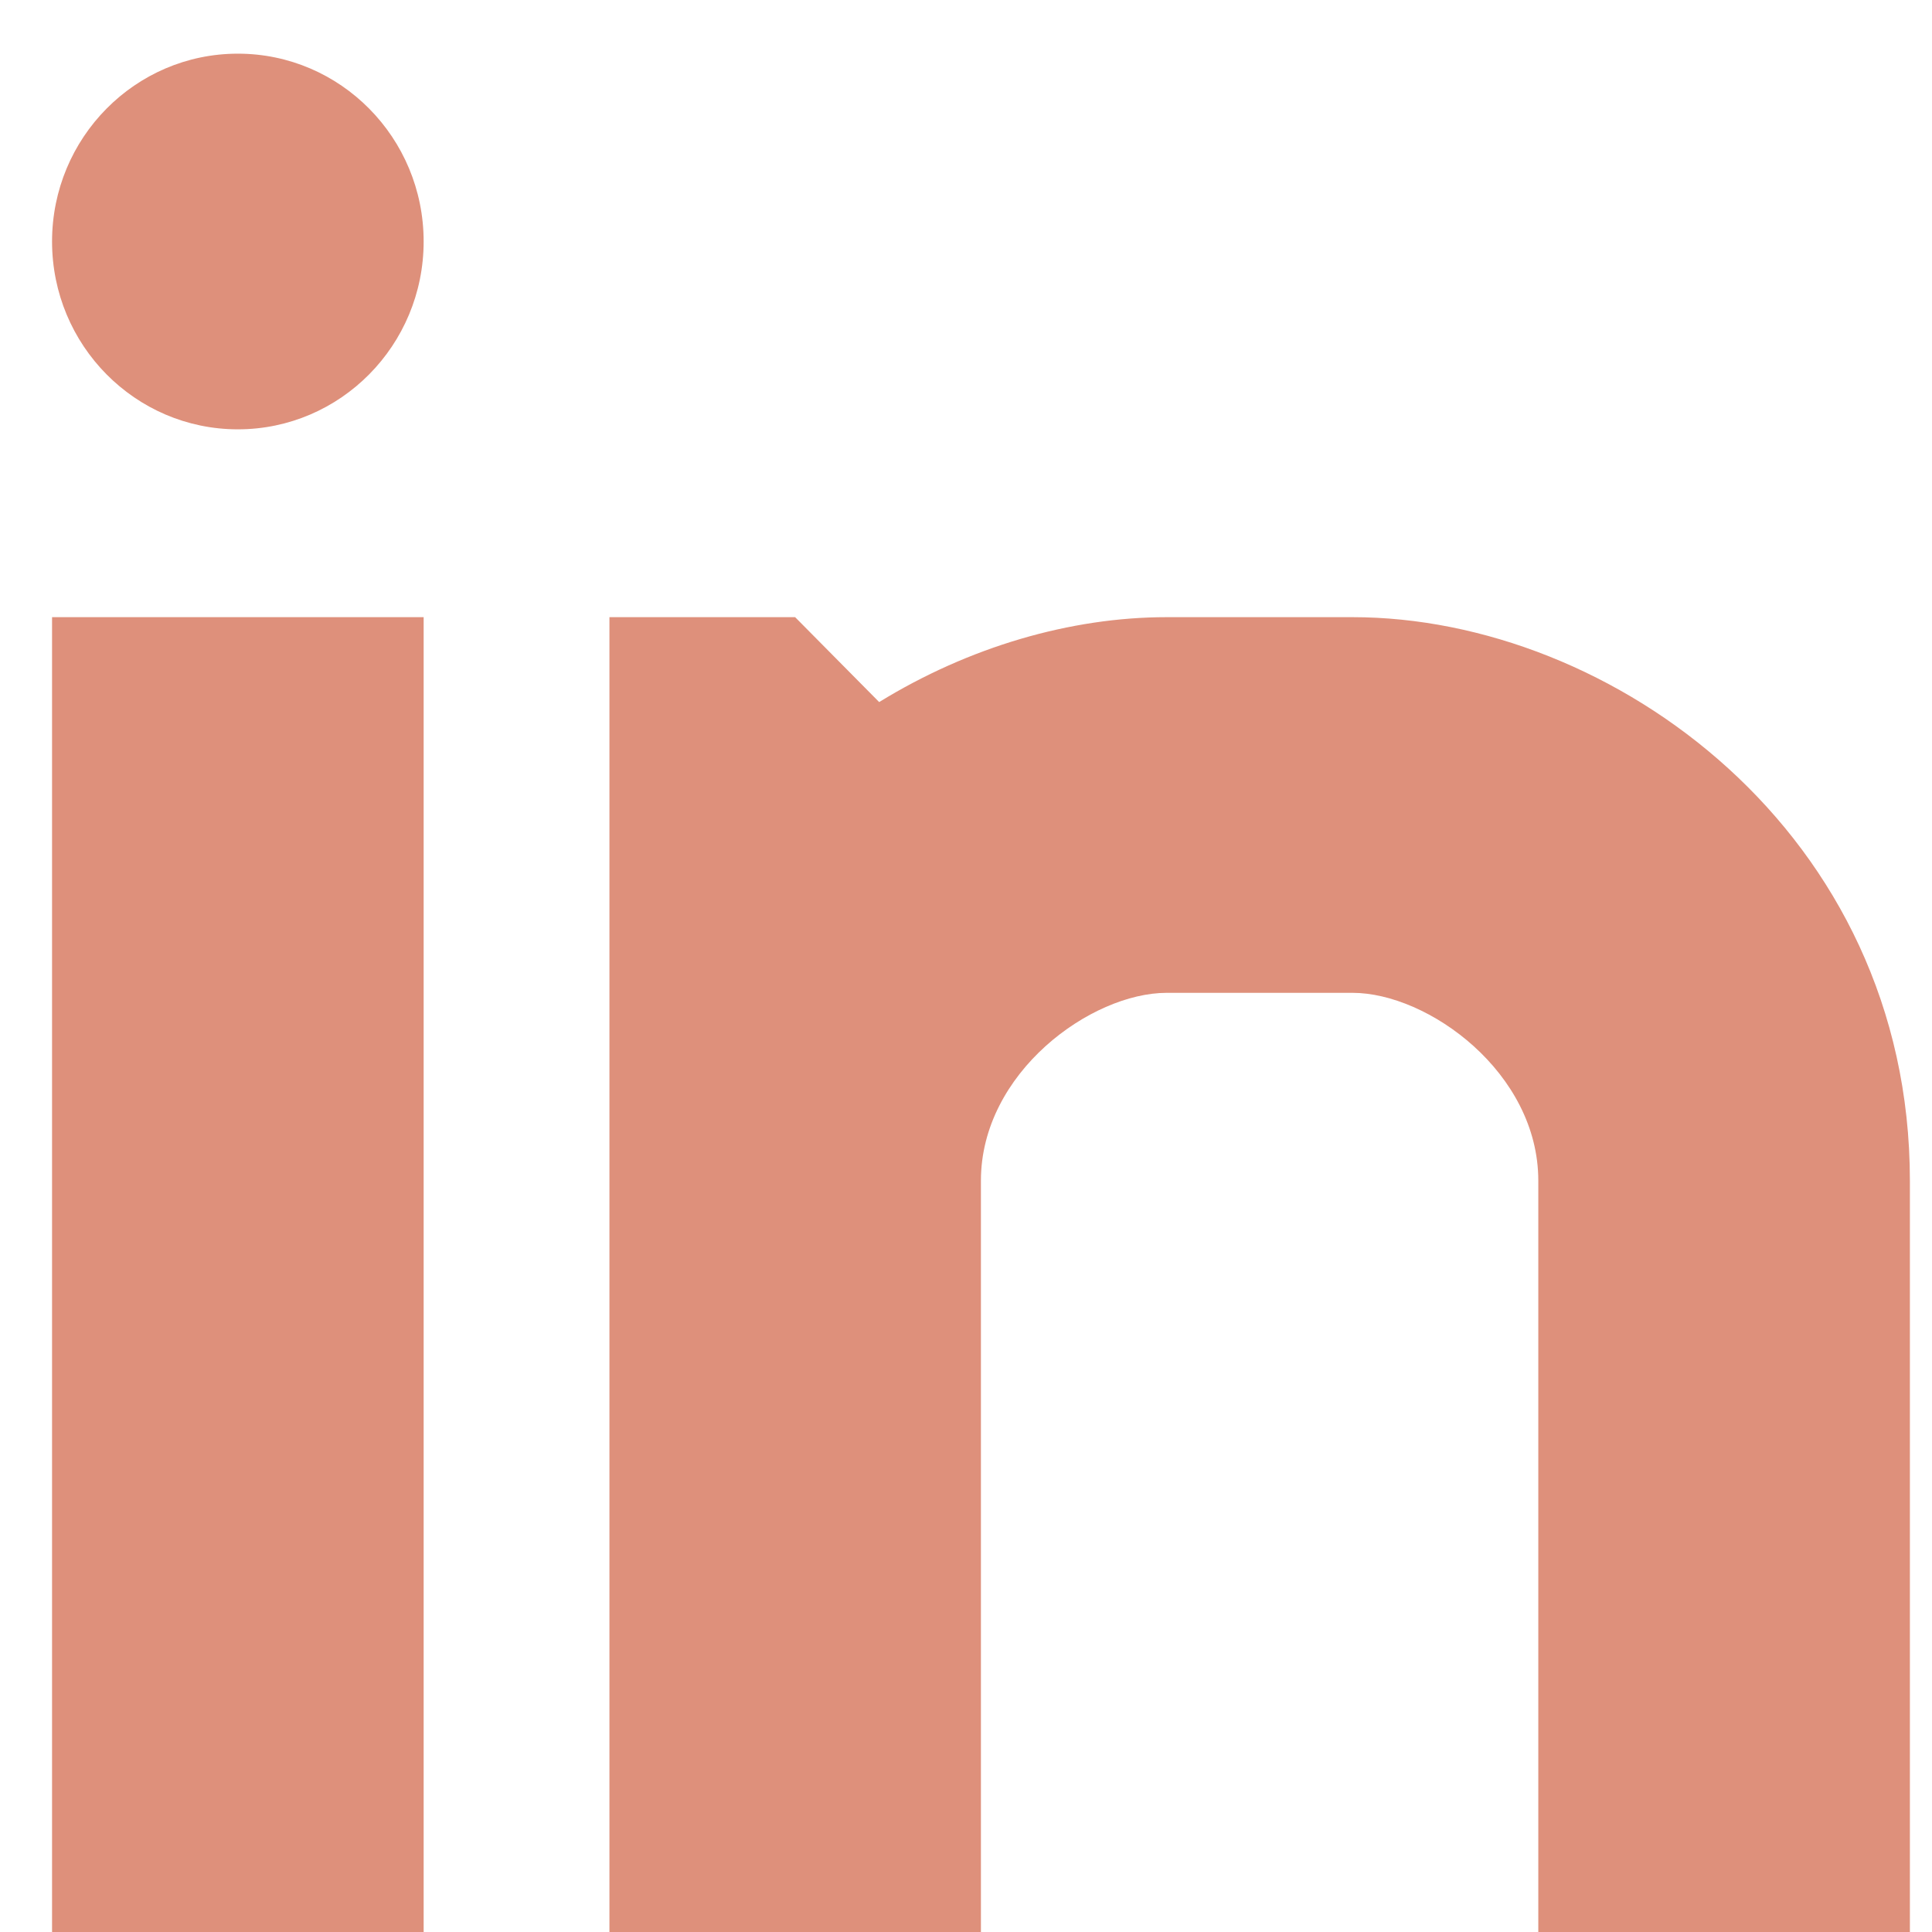 <svg width="18" height="18" viewBox="0 0 18 18" fill="none" xmlns="http://www.w3.org/2000/svg">
<path fill-rule="evenodd" clip-rule="evenodd" d="M2.216 4C3.172 4 3.947 3.216 3.947 2.25C3.947 1.284 3.172 0.5 2.216 0.5C1.26 0.5 0.485 1.284 0.485 2.25C0.485 3.216 1.26 4 2.216 4ZM8.191 6.541C9.027 6.027 9.974 5.75 10.87 5.75H12.601C15.014 5.75 17.794 7.758 17.794 11V18H14.332V11C14.332 9.992 13.304 9.25 12.601 9.25H10.87C10.167 9.25 9.139 9.992 9.139 11V18H5.678V5.75H7.408L8.191 6.541ZM0.485 5.75V18H3.947V5.75H0.485Z" fill="#DE907B"/>
</svg>
